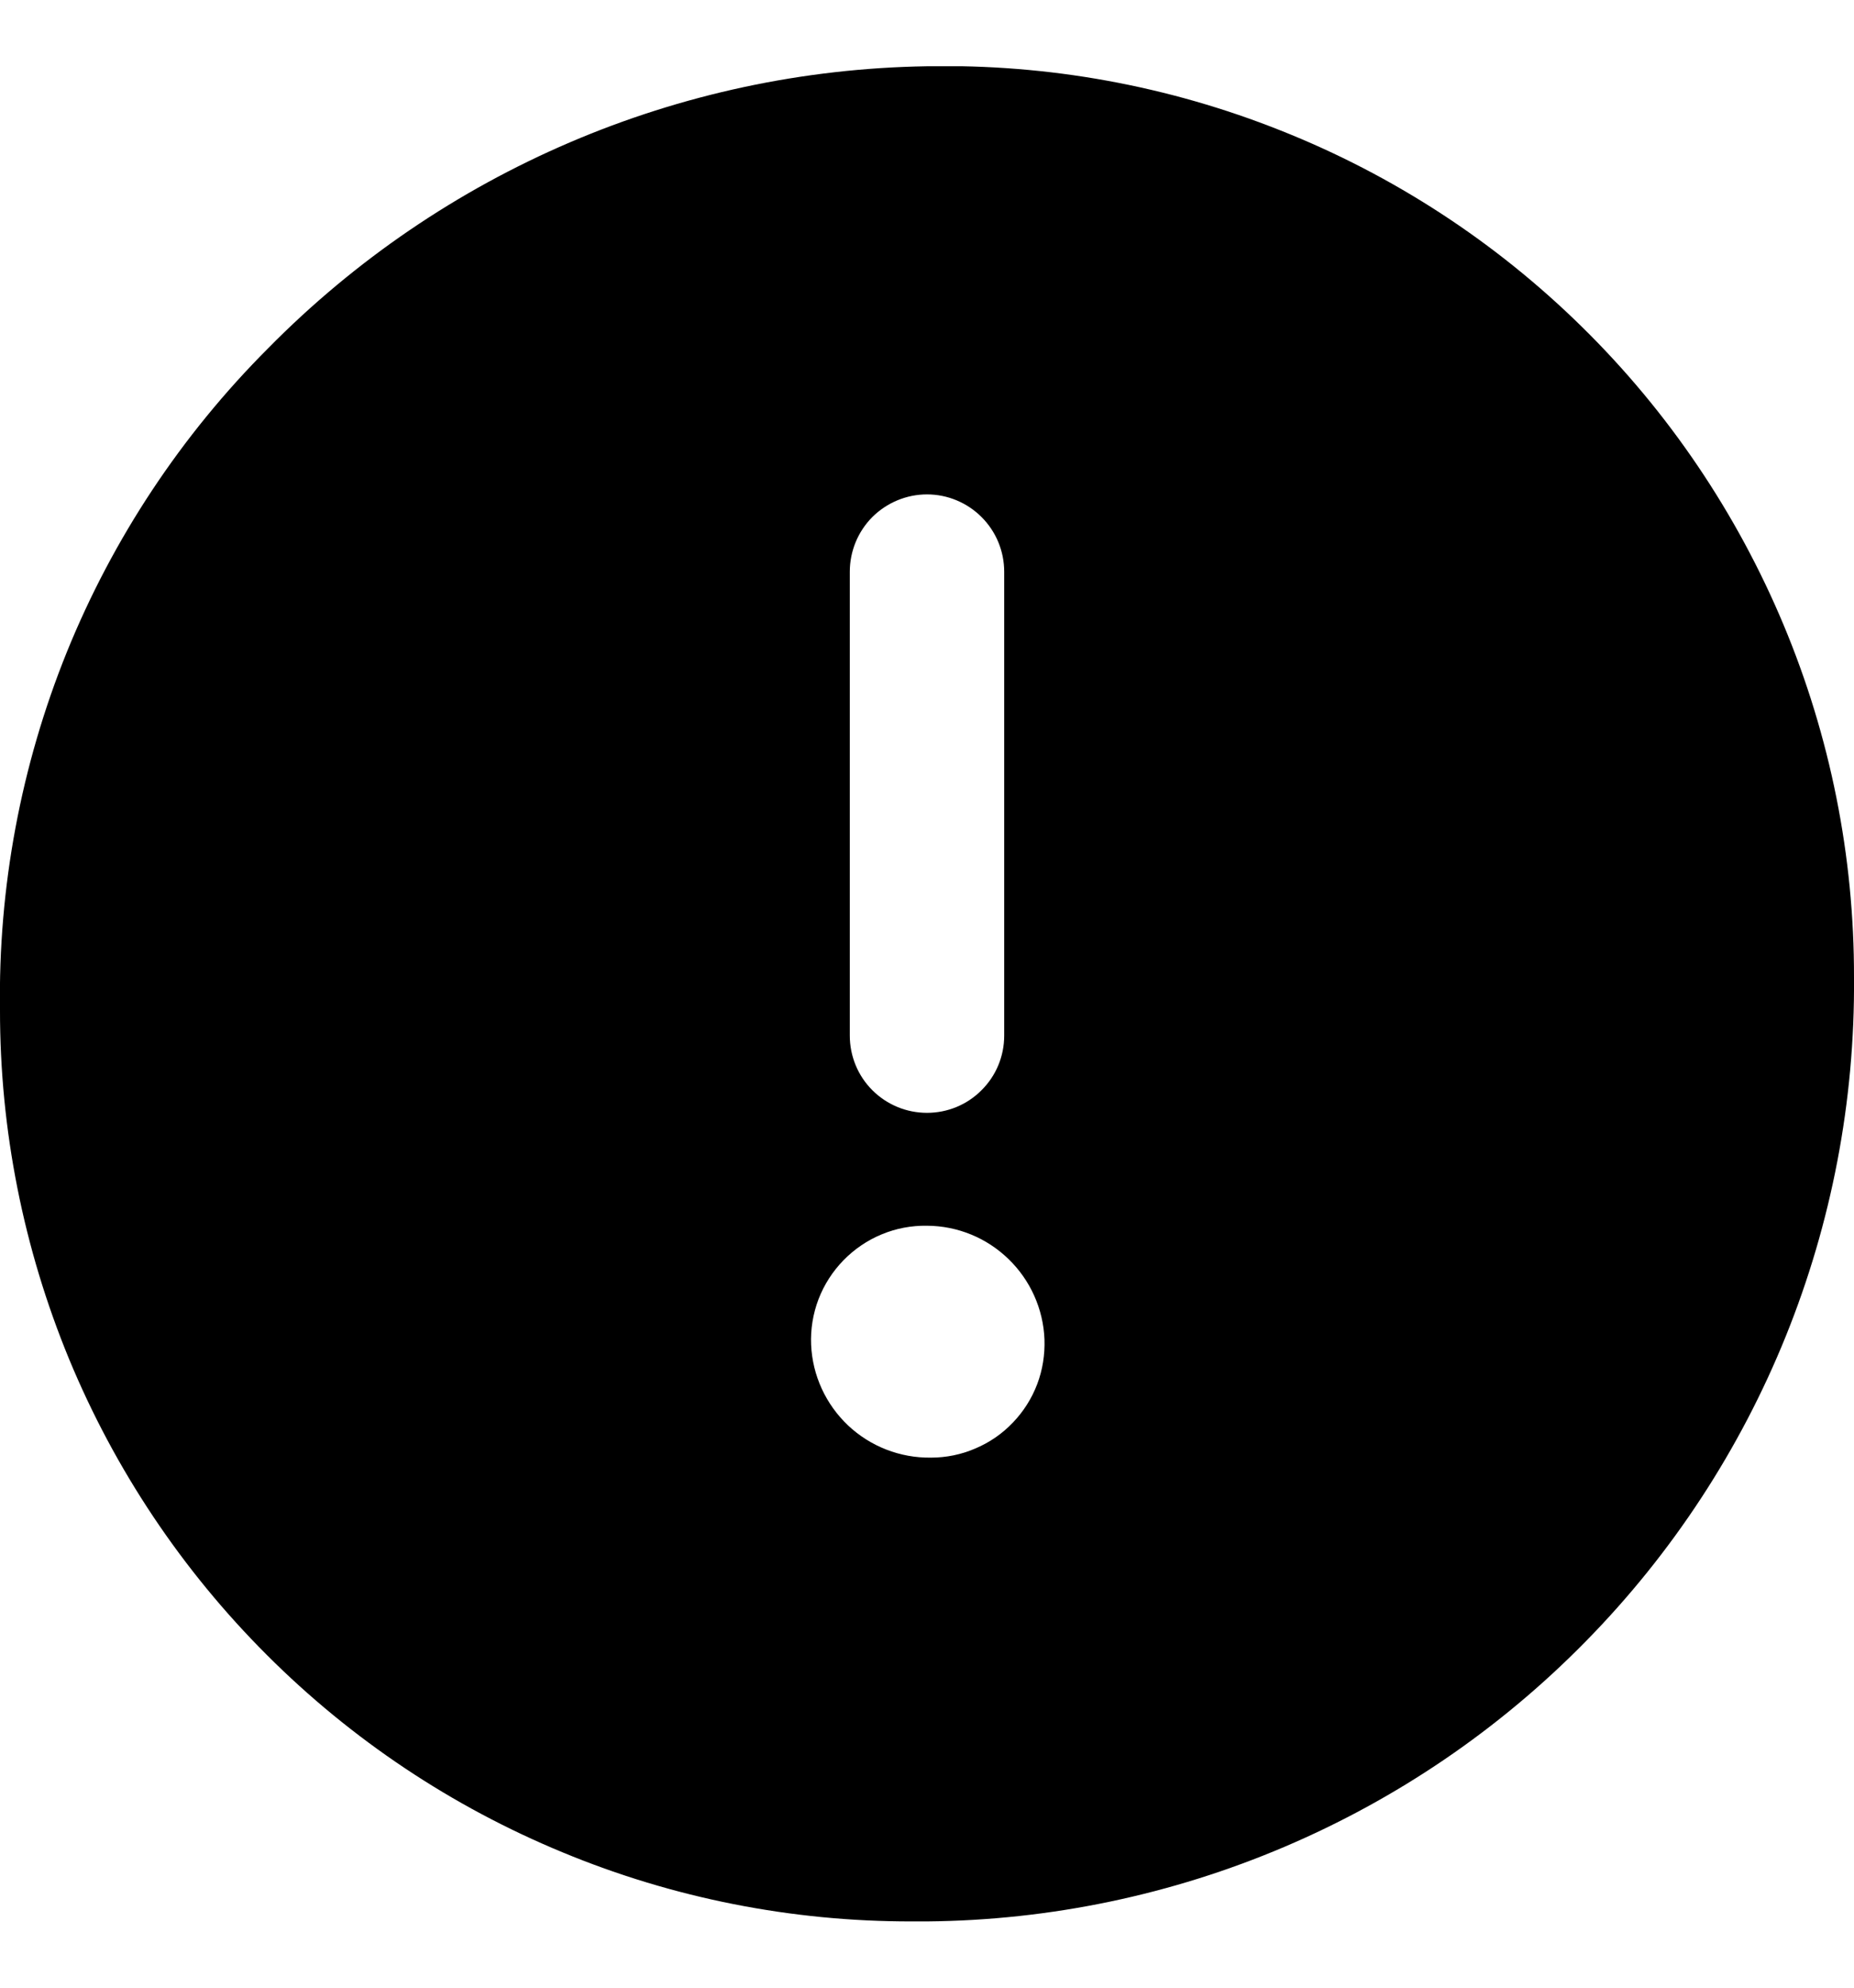 <svg width="14" height="15" viewBox="0 0 14 15" fill="none" xmlns="http://www.w3.org/2000/svg">
<g clip-path="url(#clip0_12_38)">
<path d="M7 0.5C5.126 0.529 3.339 1.294 2.024 2.629C1.37 3.283 0.853 4.063 0.505 4.92C0.158 5.778 -0.014 6.697 -0 7.622C-0.001 8.526 0.177 9.421 0.522 10.257C0.868 11.092 1.375 11.85 2.015 12.489C2.654 13.128 3.413 13.634 4.249 13.979C5.084 14.325 5.979 14.501 6.883 14.5H7C8.872 14.483 10.662 13.723 11.974 12.387C13.287 11.052 14.015 9.25 14 7.377C14.002 6.463 13.821 5.558 13.468 4.715C13.115 3.872 12.598 3.107 11.946 2.467C11.294 1.826 10.521 1.322 9.671 0.985C8.822 0.647 7.914 0.482 7 0.5ZM6.125 10.148C6.12 10.031 6.139 9.914 6.181 9.804C6.223 9.695 6.287 9.595 6.369 9.511C6.451 9.427 6.549 9.36 6.658 9.315C6.766 9.27 6.883 9.248 7 9.25C7.23 9.251 7.45 9.341 7.615 9.501C7.78 9.66 7.878 9.878 7.887 10.107C7.891 10.223 7.873 10.338 7.832 10.446C7.791 10.554 7.728 10.653 7.648 10.736C7.568 10.82 7.472 10.886 7.365 10.931C7.259 10.977 7.145 11 7.029 11C6.797 11.003 6.573 10.916 6.404 10.757C6.236 10.598 6.135 10.38 6.125 10.148ZM6.417 7.815V4.315C6.417 4.16 6.478 4.012 6.587 3.902C6.697 3.793 6.845 3.731 7 3.731C7.155 3.731 7.303 3.793 7.412 3.902C7.522 4.012 7.583 4.16 7.583 4.315V7.815C7.583 7.97 7.522 8.118 7.412 8.227C7.303 8.337 7.155 8.398 7 8.398C6.845 8.398 6.697 8.337 6.587 8.227C6.478 8.118 6.417 7.97 6.417 7.815Z" fill="currentColor"/>
</g>
<defs>
<clipPath id="clip0_12_38">
<rect width="14" height="14" fill="white" transform="translate(0 0.5)"/>
</clipPath>
</defs>
</svg>
